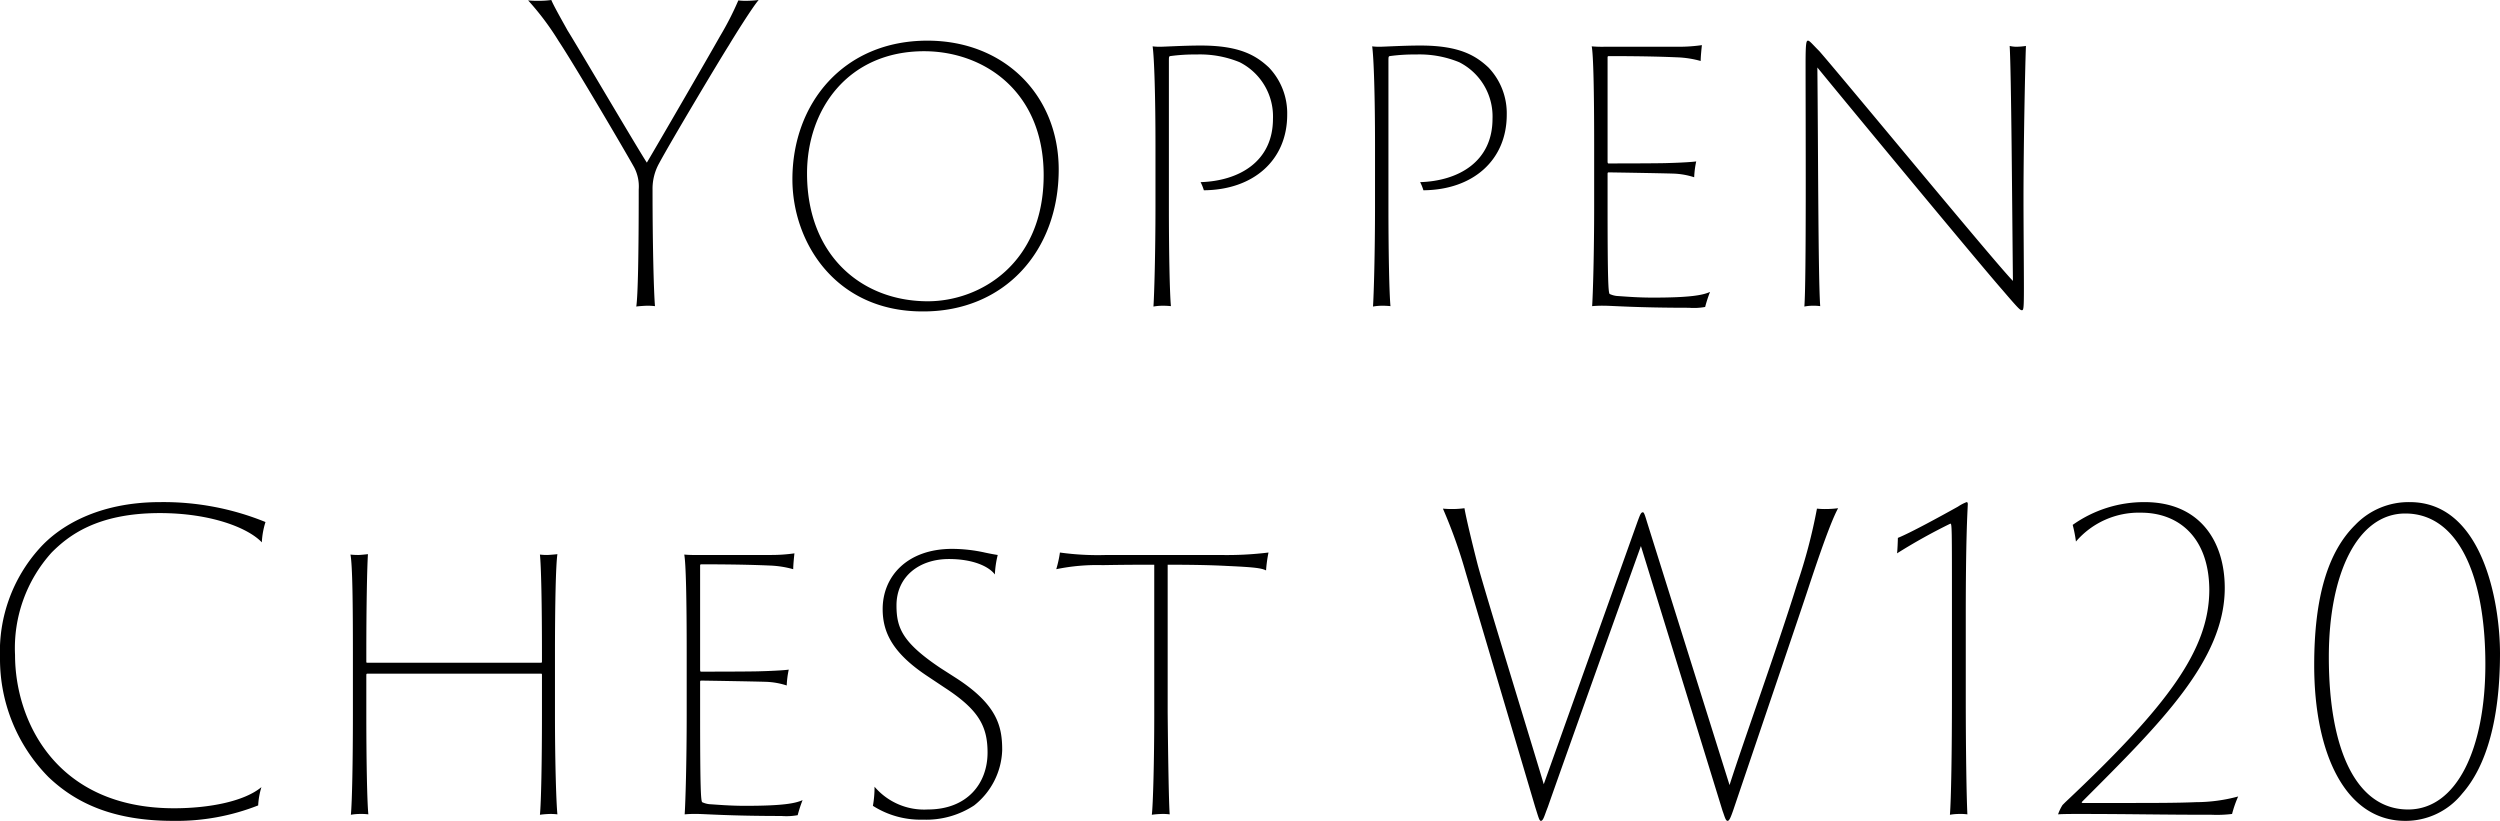 <svg xmlns="http://www.w3.org/2000/svg" width="245.96" height="80.76" viewBox="0 0 245.96 80.76">
  <g id="logo-yoppen-chest-w120" transform="translate(-1352.78 -13149.92)">
    <path id="パス_17040" data-name="パス 17040" d="M-106.18.68A21.905,21.905,0,0,0-97.82-.84a7.424,7.424,0,0,1,.32-1.8c-1.68,1.4-5.12,2.08-8.6,2.08-11.64,0-15.64-8.64-15.64-15.08a14.036,14.036,0,0,1,3.6-10.08c1.6-1.6,4.4-3.88,10.64-3.88,5,0,8.68,1.44,10.04,2.88a7.817,7.817,0,0,1,.36-2,26.609,26.609,0,0,0-10.36-1.96c-6.08,0-9.92,2.36-11.88,4.56a15.167,15.167,0,0,0-3.88,10.72,16.533,16.533,0,0,0,4.76,11.76C-115.78-1.08-112.1.68-106.18.68ZM-88.5-9.76c0,4.52-.08,8.64-.2,9.84A5.458,5.458,0,0,1-87.74,0a5.373,5.373,0,0,1,.76.04c-.12-1.2-.2-5.2-.2-9.8v-3.92c0-.08.04-.12.08-.12h17.12c.04,0,.08,0,.08.12v3.92c0,4.52-.08,8.68-.2,9.84a9.143,9.143,0,0,1,1-.08,5.75,5.75,0,0,1,.72.04c-.12-1.2-.24-5.2-.24-9.8v-6c0-4.8.08-8.72.24-9.8-.32.04-.88.08-1,.08a5.75,5.75,0,0,1-.72-.04c.12,1.12.2,4.88.2,9.72v.8c0,.12-.04.12-.12.12H-87.1c-.08,0-.08-.04-.08-.12v-.8c0-4.84.08-8.56.16-9.76-.36.04-.76.08-.92.08a6.545,6.545,0,0,1-.8-.04c.2,1.04.24,4.92.24,9.76Zm32.84,0c0,4.56-.12,8.68-.2,9.8A11.3,11.3,0,0,1-54.58,0c.64,0,3.24.2,8.24.2a6.211,6.211,0,0,0,1.6-.08,12.863,12.863,0,0,1,.48-1.48c-.72.32-1.92.56-5.64.56-1.56,0-2.84-.12-3.52-.16a2.256,2.256,0,0,1-.72-.2c-.12-.16-.2-1.16-.2-8.64V-13c0-.08.04-.12.08-.12.36,0,5.16.08,6.4.12a7.416,7.416,0,0,1,2.04.36,9.217,9.217,0,0,1,.2-1.56c-.24.04-1.24.12-2.76.16-.84.04-5.68.04-5.88.04-.04,0-.08-.04-.08-.2V-24.44c0-.12.08-.12.12-.12,3.84,0,5.76.08,6.72.12a9.844,9.844,0,0,1,2.32.36c0-.44.08-1.2.12-1.56a15.885,15.885,0,0,1-2.24.16h-7.36a11.271,11.271,0,0,1-1.24-.04c.16.84.24,4.32.24,9.76ZM-37.34-.8A8.7,8.7,0,0,0-32.42.56a8.588,8.588,0,0,0,5.04-1.4,7.218,7.218,0,0,0,2.76-5.44c0-2.28-.44-4.44-4.52-7.08l-1.56-1c-3.76-2.52-4.32-3.96-4.32-6.16,0-2.84,2.24-4.56,5.16-4.56,2.36,0,3.92.72,4.52,1.52a9.651,9.651,0,0,1,.28-1.92c-.28-.04-.72-.12-1.28-.24a15.056,15.056,0,0,0-3.2-.36c-4.44,0-6.84,2.72-6.84,5.92,0,2.28.96,4.32,4.4,6.6l1.68,1.12c3.32,2.16,4.24,3.76,4.24,6.4,0,3.04-2,5.6-5.88,5.6a6.409,6.409,0,0,1-5.24-2.24A10.233,10.233,0,0,1-37.34-.8ZM-19.3-24.08a19.839,19.839,0,0,1,4.56-.4c2.4-.04,3.32-.04,5.08-.04V-9.76c0,4.52-.12,8.92-.24,9.84A8.446,8.446,0,0,1-8.86,0a5.131,5.131,0,0,1,.72.04C-8.22-.92-8.3-5.4-8.34-10V-24.52c2.6,0,4.32.04,5.84.12,2.6.12,3.36.2,3.84.44a13.413,13.413,0,0,1,.24-1.76,33.489,33.489,0,0,1-4.8.24H-14.3a27.021,27.021,0,0,1-4.64-.24A11.4,11.4,0,0,1-19.3-24.08Zm38.04-5.96a49.6,49.6,0,0,1,2.24,6.28L27.82-.68c.32,1,.4,1.36.56,1.36.24,0,.36-.56.68-1.36,1.64-4.68,7.16-20.12,9.16-25.68L46.26-.28c.16.4.28.96.48.96.16,0,.28-.24.56-1.04,2.72-8.04,6.76-19.92,7.36-21.76,1.92-5.84,2.6-7.28,2.96-7.96a9.455,9.455,0,0,1-1.2.08,7.093,7.093,0,0,1-.88-.04,53.506,53.506,0,0,1-1.96,7.44C51.62-16.28,48.26-7,46.94-2.84L38.82-28.72c-.16-.52-.28-.96-.4-.96-.2,0-.28.24-.52.88L28.66-2.92c-.56-1.96-5.88-19.2-6.52-21.68-.52-2.04-1.12-4.52-1.28-5.48a9.2,9.2,0,0,1-1.12.08A9.421,9.421,0,0,1,18.74-30.04ZM63.5-27.16c0,.2-.04,1.24-.08,1.52a56.153,56.153,0,0,1,5.24-2.92c.16,0,.16.16.16,8.52v8.56c0,5.32-.08,10.12-.2,11.56A5.617,5.617,0,0,1,69.54,0a5.1,5.1,0,0,1,.8.04c-.08-1.52-.16-6.08-.16-11.52v-7.96c0-7.68.16-10.08.2-11.04,0-.04,0-.2-.12-.2a4.233,4.233,0,0,0-.84.44C67.7-29.28,64.7-27.64,63.5-27.16ZM96.98-1.72a16.027,16.027,0,0,1-4.16.56c-1.88.08-4.16.08-7.56.08H81.7c-.16,0-.12-.08-.04-.16,7.72-7.72,14-13.92,14-21,0-4.56-2.44-8.44-7.88-8.44a12.139,12.139,0,0,0-7.08,2.24,13.267,13.267,0,0,1,.32,1.64,8.147,8.147,0,0,1,6.4-2.84c3.72,0,6.68,2.44,6.72,7.56,0,5.88-4,11.36-14.16,20.92l-.28.28a4.5,4.5,0,0,0-.44.92c.4-.04,1.48-.04,2-.04,5.16,0,8,.08,13.12.08a12.155,12.155,0,0,0,2-.08A11.1,11.1,0,0,1,96.98-1.72Zm16.88-28.96a7.279,7.279,0,0,0-5.36,2.24c-2.68,2.64-4.04,7.08-4.04,13.8,0,8.8,3.12,15.32,8.96,15.32A7.122,7.122,0,0,0,119.02-2c2.44-2.76,3.72-7.48,3.72-13.8C122.74-20.76,121.06-30.68,113.86-30.68Zm7.44,15.96c0,8.28-2.8,14.28-7.6,14.28-5.04,0-7.8-5.76-7.8-15,0-8.24,2.84-14.12,7.52-14.12C118.58-29.56,121.3-23.56,121.3-14.72Z" transform="translate(1476 13230)"/>
    <path id="パス_17039" data-name="パス 17039" d="M-65.62.08c.2-.04.92-.08,1-.08a6.194,6.194,0,0,1,.84.04c-.12-1.4-.24-6-.24-11.48A5.13,5.13,0,0,1-63.38-14c1.16-2.16,5.84-10,6.88-11.64.4-.68,2.32-3.76,2.92-4.44a10.9,10.9,0,0,1-1.28.08,6.1,6.1,0,0,1-.72-.04,29.66,29.66,0,0,1-1.8,3.52c-1.08,1.92-6.04,10.48-7.2,12.44-.8-1.2-7.08-11.88-7.8-13-.28-.52-1.36-2.4-1.6-3a8.933,8.933,0,0,1-1.2.08,9.748,9.748,0,0,1-1.08-.04,26.748,26.748,0,0,1,3,4c1.52,2.28,6.6,10.92,7.44,12.44a4.05,4.05,0,0,1,.44,2.16C-65.38-4.92-65.46-1-65.62.08Zm28.24.48c8,0,13.32-5.96,13.32-13.96,0-7.28-5.32-12.68-12.92-12.68-8.24,0-13.28,6.16-13.28,13.64C-50.26-6.24-46.02.6-37.38.56Zm.44-1c-6.48,0-11.84-4.48-11.88-12.48-.04-6.4,4.04-12.12,11.52-12.12,5.76,0,11.76,3.84,11.76,12.2C-25.54-4.16-31.78-.44-36.94-.44Zm22.4-9.32c0,4.52-.12,8.72-.2,9.84A5.094,5.094,0,0,1-13.86,0a7.5,7.5,0,0,1,.84.04c-.12-1.28-.2-5.28-.2-9.72V-23.96c0-.52,0-.56.12-.6a17.923,17.923,0,0,1,2.6-.16,10.307,10.307,0,0,1,4.24.76A5.976,5.976,0,0,1-2.98-18.4c0,4.24-3.36,6.12-7.12,6.24a4.635,4.635,0,0,1,.32.8c4.88-.04,8.2-2.96,8.2-7.44a6.524,6.524,0,0,0-1.8-4.64c-1.24-1.16-2.84-2.16-6.68-2.16-1.72,0-3.6.12-4.04.12a5.428,5.428,0,0,1-.72-.04c.16,1.12.28,4.92.28,9.76Zm21.6,0c0,4.52-.12,8.72-.2,9.84A5.093,5.093,0,0,1,7.74,0a7.5,7.5,0,0,1,.84.04c-.12-1.28-.2-5.28-.2-9.72V-23.96c0-.52,0-.56.12-.6a17.923,17.923,0,0,1,2.6-.16,10.307,10.307,0,0,1,4.24.76,5.976,5.976,0,0,1,3.28,5.56c0,4.24-3.36,6.12-7.12,6.24a4.635,4.635,0,0,1,.32.8c4.88-.04,8.2-2.96,8.2-7.44a6.524,6.524,0,0,0-1.8-4.64c-1.24-1.16-2.84-2.16-6.68-2.16-1.72,0-3.6.12-4.04.12a5.428,5.428,0,0,1-.72-.04c.16,1.12.28,4.92.28,9.76Zm21.56,0c0,4.56-.12,8.68-.2,9.8A11.3,11.3,0,0,1,29.7,0c.64,0,3.24.2,8.24.2a6.211,6.211,0,0,0,1.6-.08,12.863,12.863,0,0,1,.48-1.48c-.72.32-1.92.56-5.64.56-1.56,0-2.84-.12-3.52-.16a2.256,2.256,0,0,1-.72-.2c-.12-.16-.2-1.16-.2-8.64V-13c0-.08.04-.12.08-.12.36,0,5.16.08,6.4.12a7.416,7.416,0,0,1,2.04.36,9.217,9.217,0,0,1,.2-1.56c-.24.04-1.24.12-2.76.16-.84.04-5.68.04-5.88.04-.04,0-.08-.04-.08-.2V-24.44c0-.12.08-.12.12-.12,3.84,0,5.76.08,6.72.12a9.844,9.844,0,0,1,2.32.36c0-.44.08-1.2.12-1.56a15.885,15.885,0,0,1-2.24.16H29.62a11.271,11.271,0,0,1-1.24-.04c.16.84.24,4.32.24,9.76ZM50.86.04c-.2-2.64-.2-15.6-.28-23.48C53.62-19.72,66.7-3.92,68.78-1.56c1.64,1.92,1.76,2,1.92,2s.2-.12.2-2.16-.04-6.16-.04-8.76c0-5.28.16-13.12.24-15.08a6.565,6.565,0,0,1-.92.08,2.872,2.872,0,0,1-.68-.08c.16,2.76.24,15.6.32,23.12-1.76-1.8-16.36-19.52-19.04-22.6-.68-.68-.96-1.04-1.12-1.04s-.24.16-.24,2.16c0,6.16.08,21.48-.12,24A4.126,4.126,0,0,1,50.1,0,4.841,4.841,0,0,1,50.86.04Z" transform="translate(1481 13180)"/>
  </g>
</svg>
